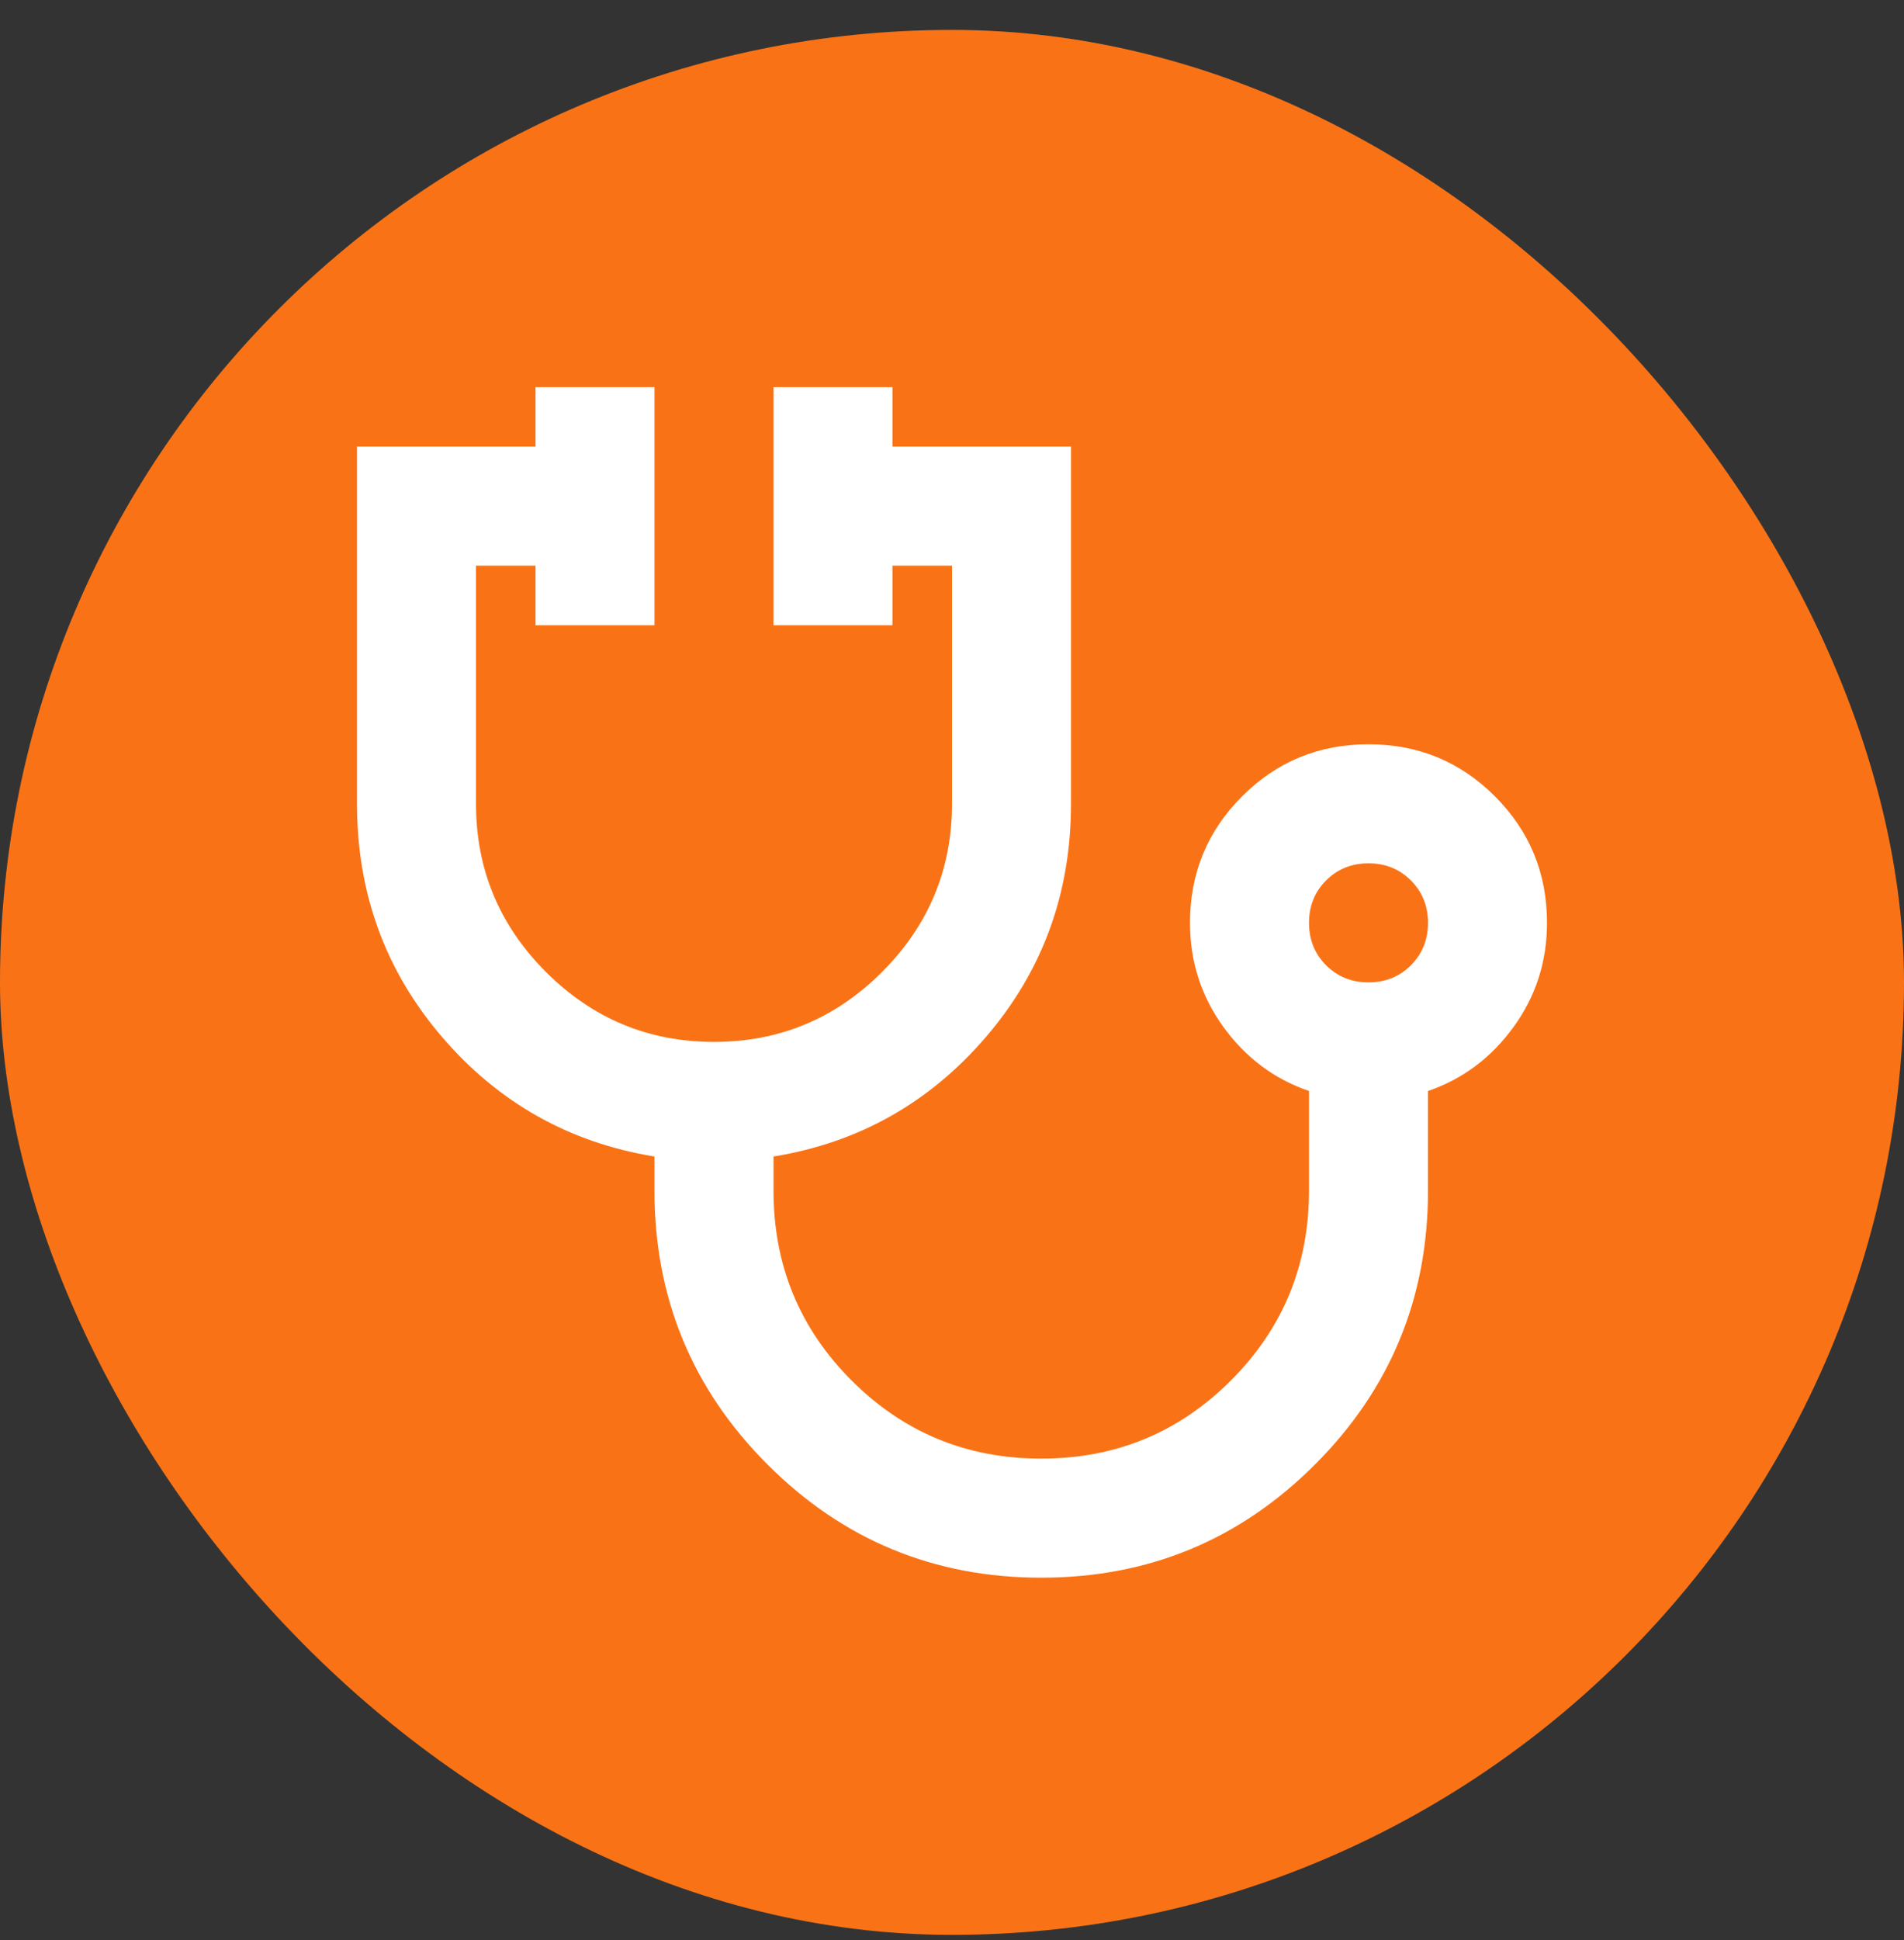 <svg width="54" height="55" viewBox="0 0 54 55" fill="none" xmlns="http://www.w3.org/2000/svg">
<rect x="0" y="0" width="54" height="55" fill="#333333" stroke="none"/>
<rect y="0.848" width="54" height="54" rx="27" fill="#F97316"/>
<mask id="mask0_17538_11164" style="mask-type:alpha" maskUnits="userSpaceOnUse" x="6" y="7" width="42" height="42">
<rect x="6.75" y="7.598" width="40.5" height="40.5" fill="#D9D9D9"/>
</mask>
<g mask="url(#mask0_17538_11164)">
<path d="M29.531 44.723C26.494 44.723 23.906 43.654 21.769 41.516C19.631 39.379 18.562 36.791 18.562 33.754V32.784C16.144 32.39 14.133 31.258 12.53 29.387C10.927 27.517 10.125 25.316 10.125 22.785V12.66H15.188V10.973H18.562V17.723H15.188V16.035H13.5V22.785C13.5 24.641 14.161 26.23 15.483 27.552C16.805 28.874 18.394 29.535 20.25 29.535C22.106 29.535 23.695 28.874 25.017 27.552C26.339 26.23 27 24.641 27 22.785V16.035H25.312V17.723H21.938V10.973H25.312V12.66H30.375V22.785C30.375 25.316 29.573 27.517 27.97 29.387C26.367 31.258 24.356 32.39 21.938 32.784V33.754C21.938 35.863 22.676 37.656 24.152 39.133C25.629 40.609 27.422 41.348 29.531 41.348C31.641 41.348 33.434 40.609 34.91 39.133C36.387 37.656 37.125 35.863 37.125 33.754V30.927C36.141 30.59 35.332 29.985 34.699 29.113C34.066 28.241 33.75 27.257 33.75 26.16C33.75 24.754 34.242 23.559 35.227 22.574C36.211 21.59 37.406 21.098 38.812 21.098C40.219 21.098 41.414 21.59 42.398 22.574C43.383 23.559 43.875 24.754 43.875 26.16C43.875 27.257 43.559 28.241 42.926 29.113C42.293 29.985 41.484 30.59 40.5 30.927V33.754C40.5 36.791 39.431 39.379 37.294 41.516C35.156 43.654 32.569 44.723 29.531 44.723ZM38.812 27.848C39.291 27.848 39.691 27.686 40.015 27.363C40.338 27.039 40.5 26.638 40.5 26.16C40.5 25.682 40.338 25.281 40.015 24.958C39.691 24.634 39.291 24.473 38.812 24.473C38.334 24.473 37.934 24.634 37.61 24.958C37.287 25.281 37.125 25.682 37.125 26.16C37.125 26.638 37.287 27.039 37.61 27.363C37.934 27.686 38.334 27.848 38.812 27.848Z" fill="white"/>
</g>
</svg>
